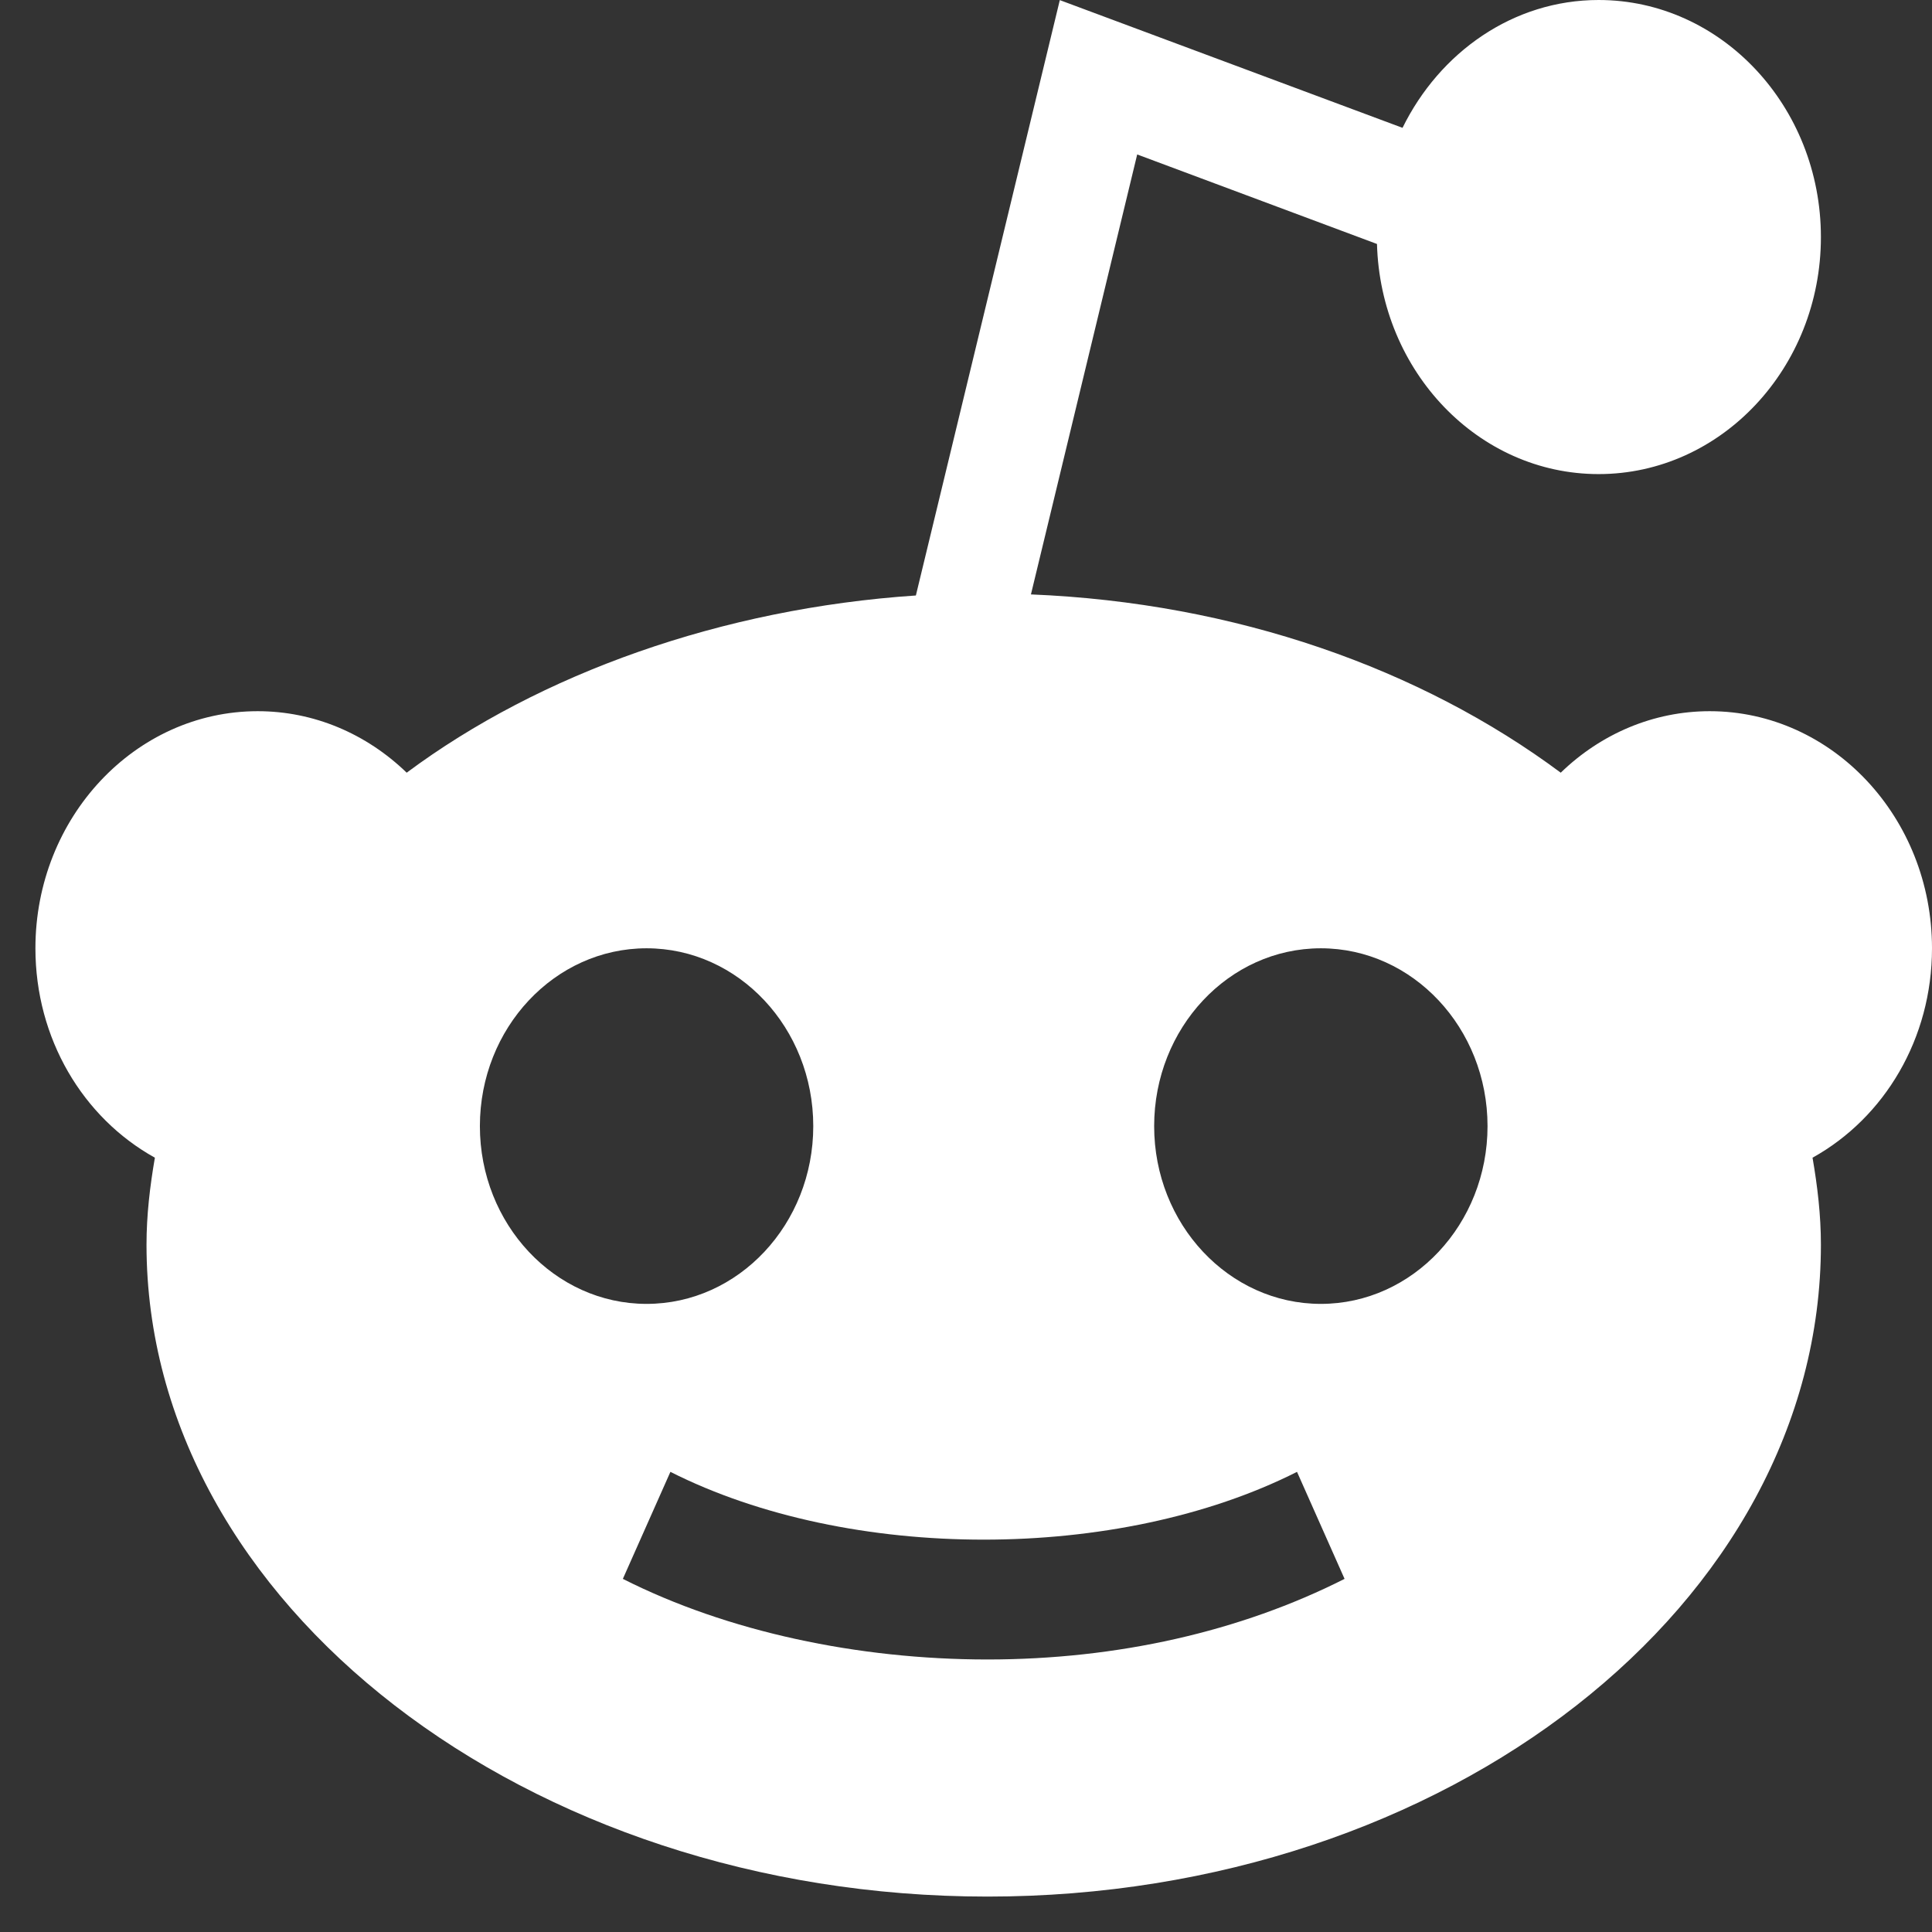 <svg width="18" height="18" viewBox="0 0 18 18" fill="none" xmlns="http://www.w3.org/2000/svg">
<rect x="0" y="0" width="18" height="18" fill="#333333" stroke="none"/>
<path d="M1.443 10.786C1.397 11.052 1.365 11.321 1.365 11.596C1.365 14.945 4.918 17.67 9.2 17.67C13.481 17.67 16.965 14.945 16.965 11.596C16.965 11.321 16.933 11.052 16.887 10.786C17.559 10.413 18 9.675 18 8.835C18 7.617 17.071 6.626 15.929 6.626C15.407 6.626 14.917 6.835 14.541 7.199C13.24 6.231 11.514 5.616 9.605 5.538L10.595 1.439L12.829 2.273C12.862 3.461 13.773 4.417 14.894 4.417C16.036 4.417 16.965 3.427 16.965 2.209C16.965 0.991 16.036 0 14.894 0C14.098 0 13.413 0.487 13.067 1.191L9.874 0.001L8.533 5.548C6.727 5.669 5.031 6.275 3.789 7.199C3.413 6.835 2.923 6.626 2.401 6.626C1.259 6.626 0.33 7.617 0.33 8.835C0.33 9.675 0.771 10.413 1.443 10.786ZM12.306 8.835C13.162 8.835 13.859 9.578 13.859 10.492C13.859 11.405 13.162 12.148 12.306 12.148C11.449 12.148 10.753 11.405 10.753 10.492C10.753 9.578 11.449 8.835 12.306 8.835ZM12.084 13.713L12.527 14.71C11.555 15.202 10.405 15.461 9.2 15.461C7.994 15.461 6.775 15.202 5.803 14.71L6.246 13.713C7.914 14.555 10.416 14.555 12.084 13.713ZM6.024 8.835C6.881 8.835 7.577 9.578 7.577 10.492C7.577 11.405 6.881 12.148 6.024 12.148C5.168 12.148 4.471 11.405 4.471 10.492C4.471 9.578 5.168 8.835 6.024 8.835Z" fill="white"/>
</svg>

